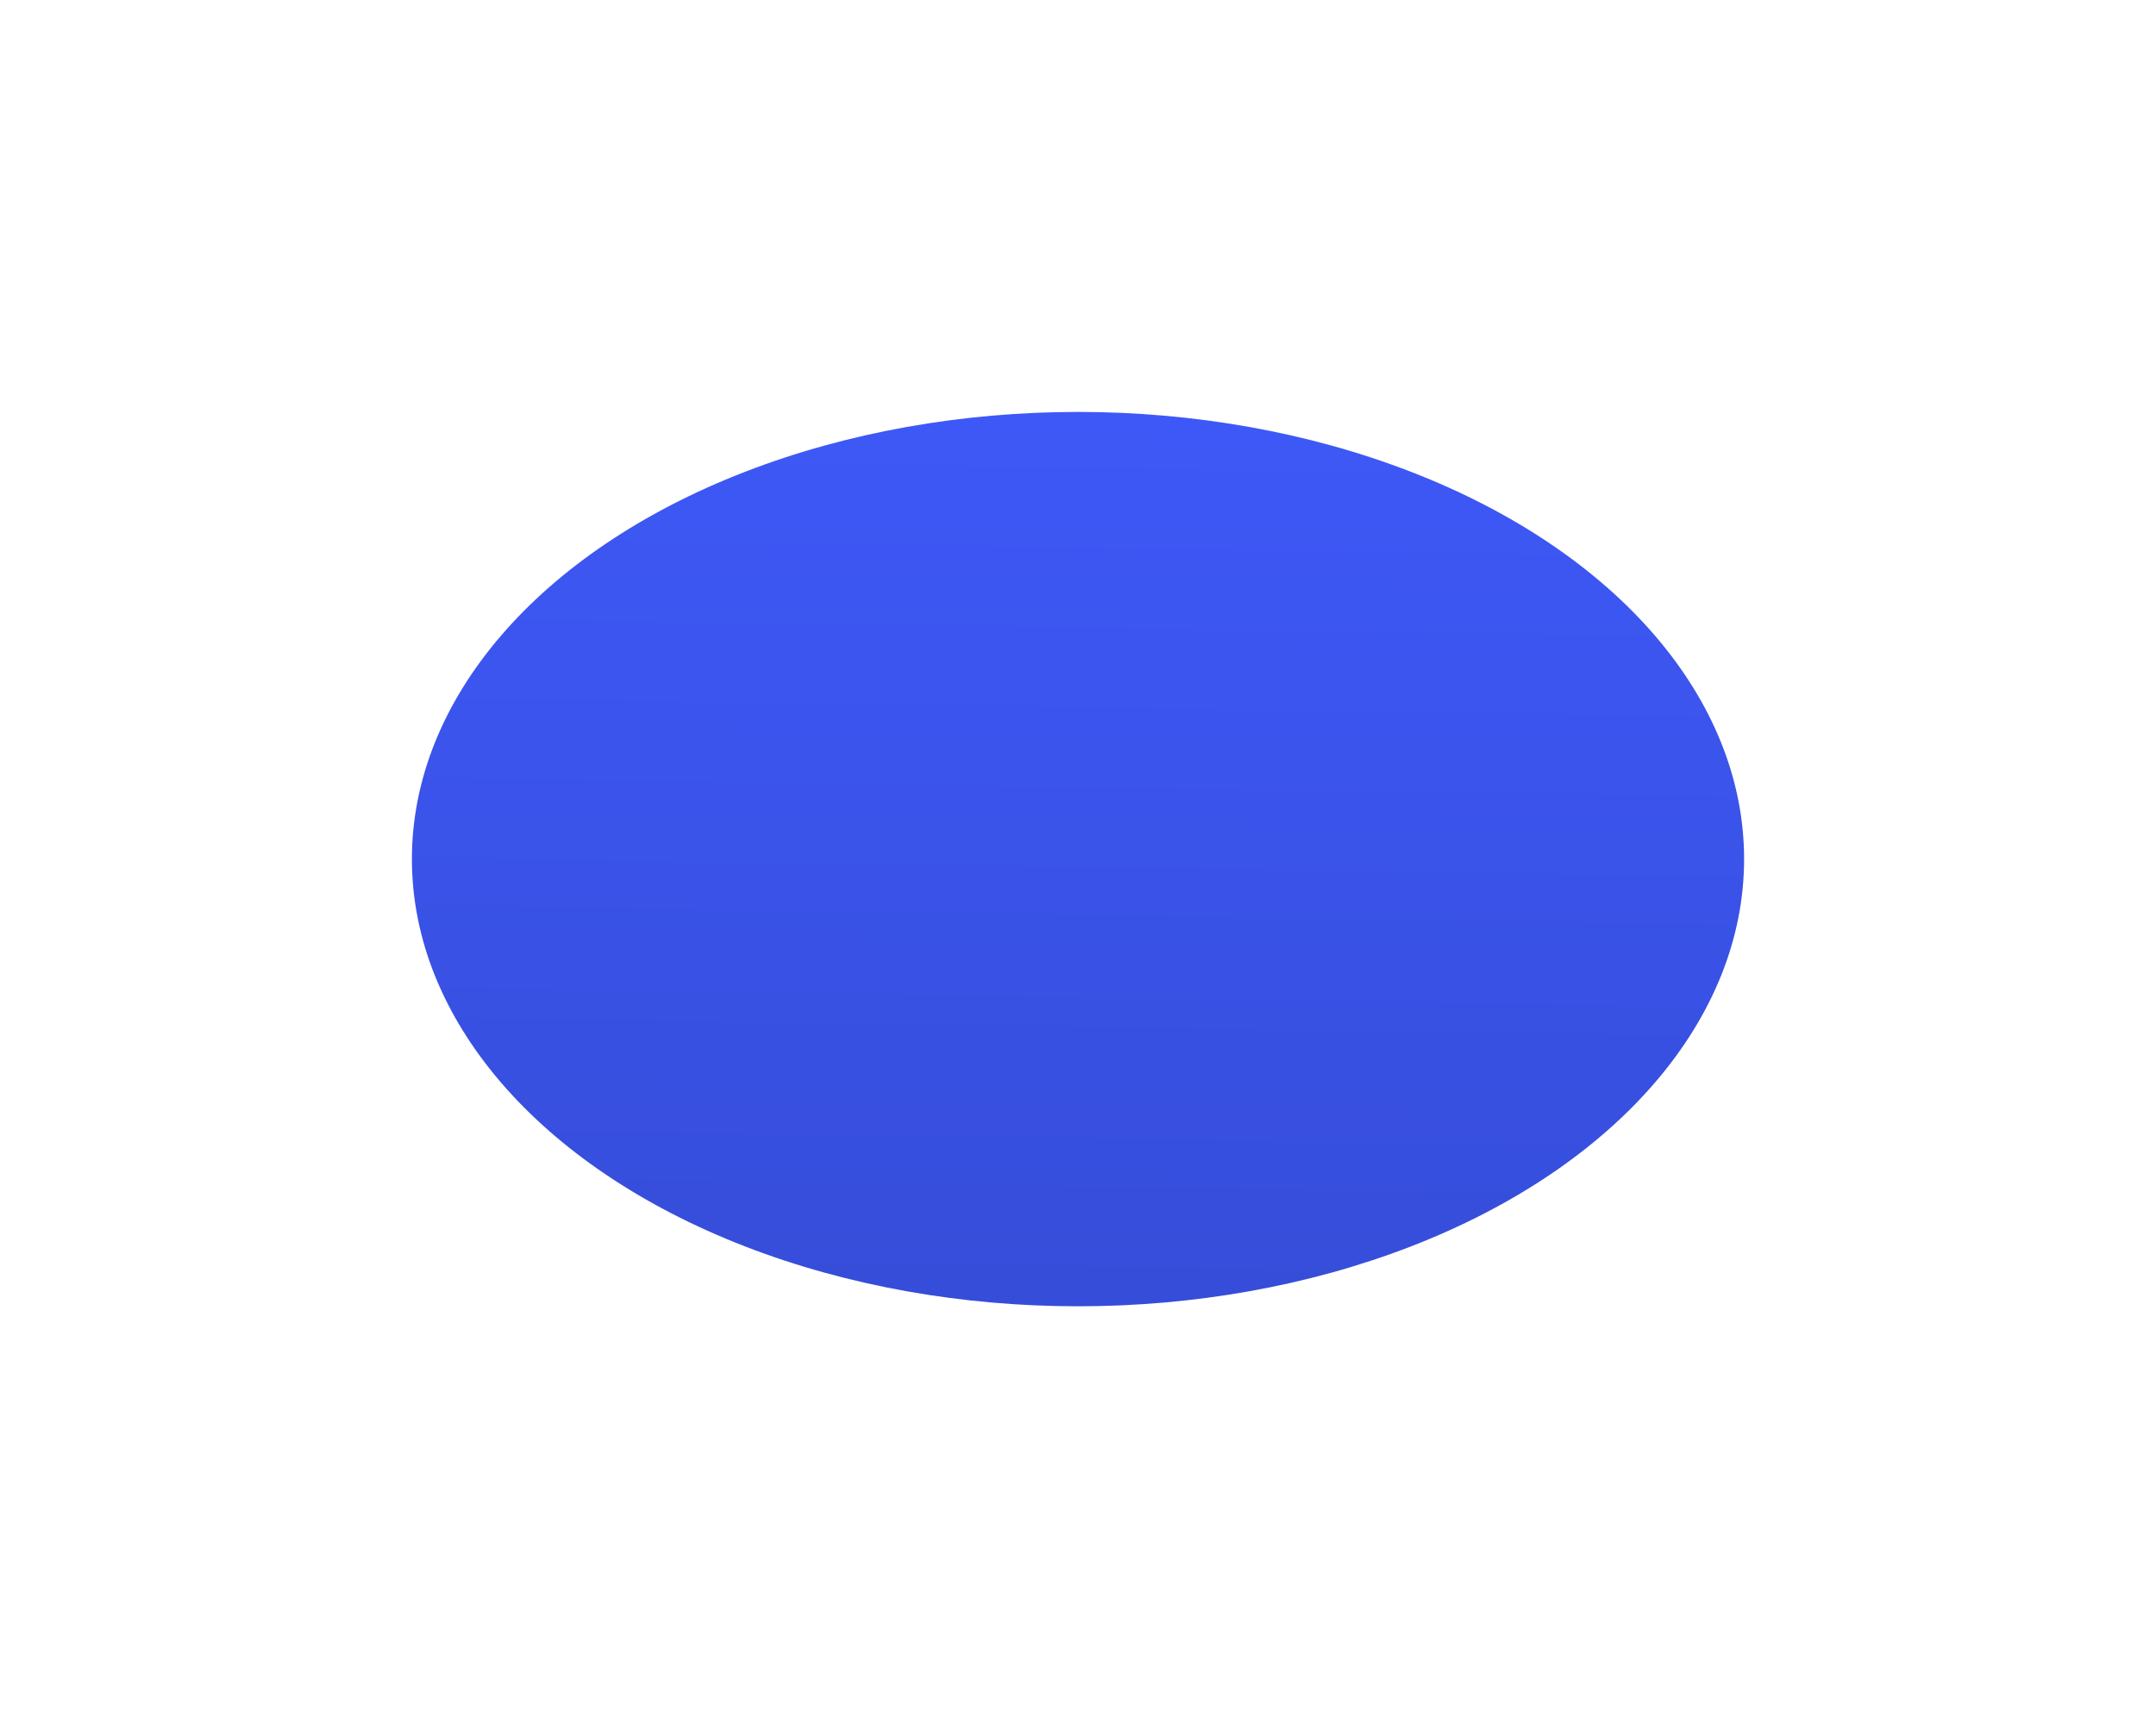 <svg width="581" height="463" viewBox="0 0 581 463" fill="none" xmlns="http://www.w3.org/2000/svg">
<g filter="url(#filter0_f_7873_166338)">
<ellipse cx="179.5" cy="120.5" rx="179.5" ry="120.5" transform="matrix(1 0 0 -1 111 352)" fill="url(#paint0_linear_7873_166338)"/>
</g>
<defs>
<filter id="filter0_f_7873_166338" x="0" y="0" width="581" height="463" filterUnits="userSpaceOnUse" color-interpolation-filters="sRGB">
<feFlood flood-opacity="0" result="BackgroundImageFix"/>
<feBlend mode="normal" in="SourceGraphic" in2="BackgroundImageFix" result="shape"/>
<feGaussianBlur stdDeviation="55.5" result="effect1_foregroundBlur_7873_166338"/>
</filter>
<linearGradient id="paint0_linear_7873_166338" x1="179.5" y1="0" x2="183.882" y2="301.203" gradientUnits="userSpaceOnUse">
<stop stop-color="#364DD9"/>
<stop offset="1" stop-color="#405BFF"/>
</linearGradient>
</defs>
</svg>

